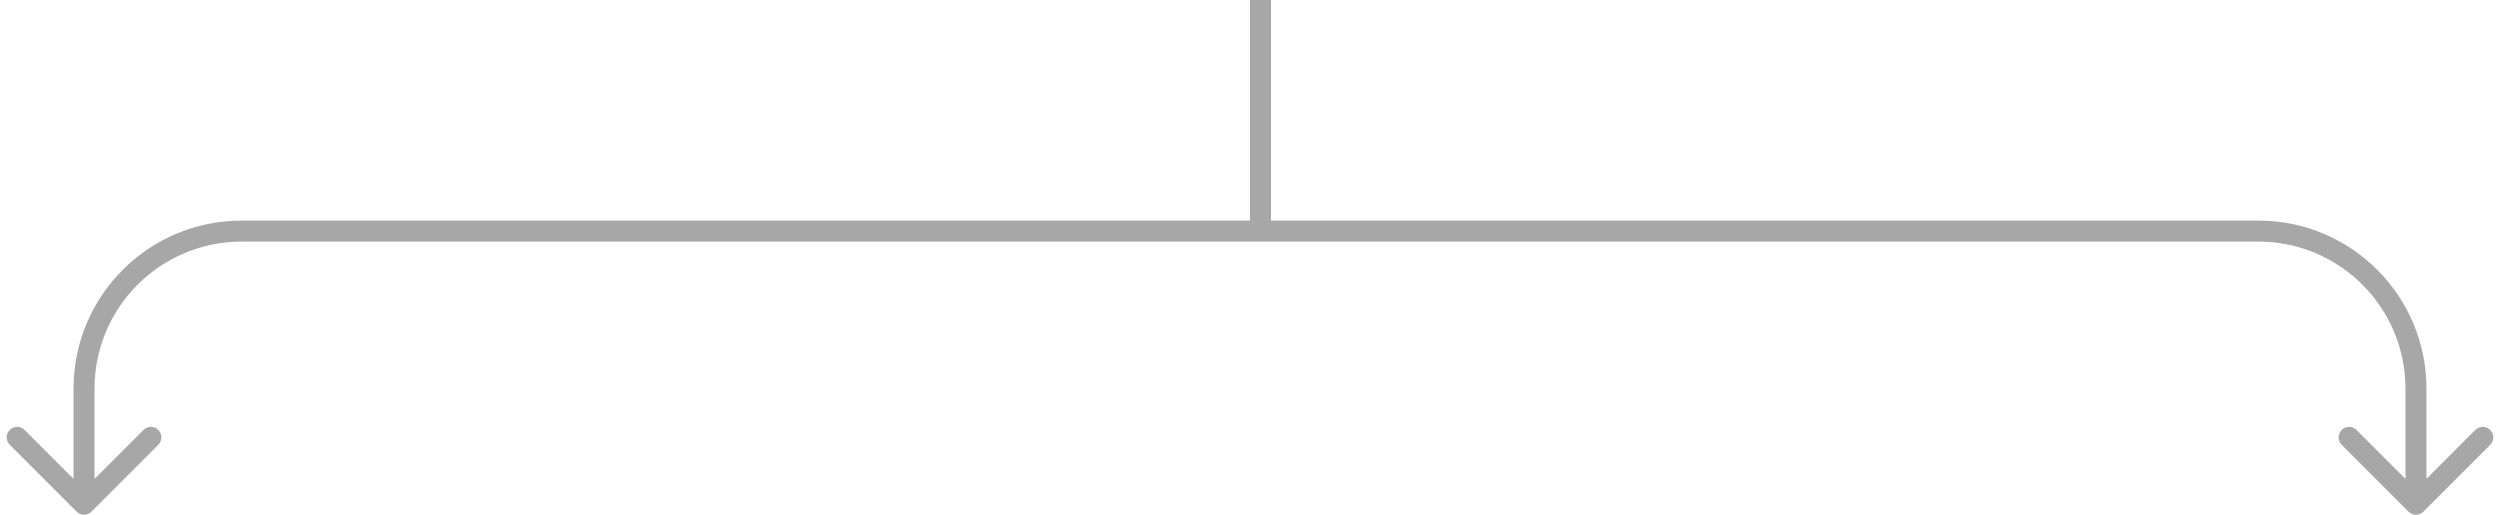 <svg width="238" height="49" viewBox="0 0 238 49" fill="none" xmlns="http://www.w3.org/2000/svg">
<path d="M229.293 48.707C229.683 49.098 230.317 49.098 230.707 48.707L237.071 42.343C237.462 41.953 237.462 41.319 237.071 40.929C236.681 40.538 236.047 40.538 235.657 40.929L230 46.586L224.343 40.929C223.953 40.538 223.319 40.538 222.929 40.929C222.538 41.319 222.538 41.953 222.929 42.343L229.293 48.707ZM7.293 48.707C7.683 49.098 8.317 49.098 8.707 48.707L15.071 42.343C15.462 41.953 15.462 41.319 15.071 40.929C14.681 40.538 14.047 40.538 13.657 40.929L8 46.586L2.343 40.929C1.953 40.538 1.319 40.538 0.929 40.929C0.538 41.319 0.538 41.953 0.929 42.343L7.293 48.707ZM23 23H215V21H23V23ZM229 37V48H231V37H229ZM9 48V37H7V48H9ZM215 23C222.732 23 229 29.268 229 37H231C231 28.163 223.837 21 215 21V23ZM23 21C14.163 21 7 28.163 7 37H9C9 29.268 15.268 23 23 23V21Z" fill="#A7A7A7"/>
<line x1="120" x2="120" y2="22" stroke="#A7A7A7" stroke-width="2"/>
</svg>
